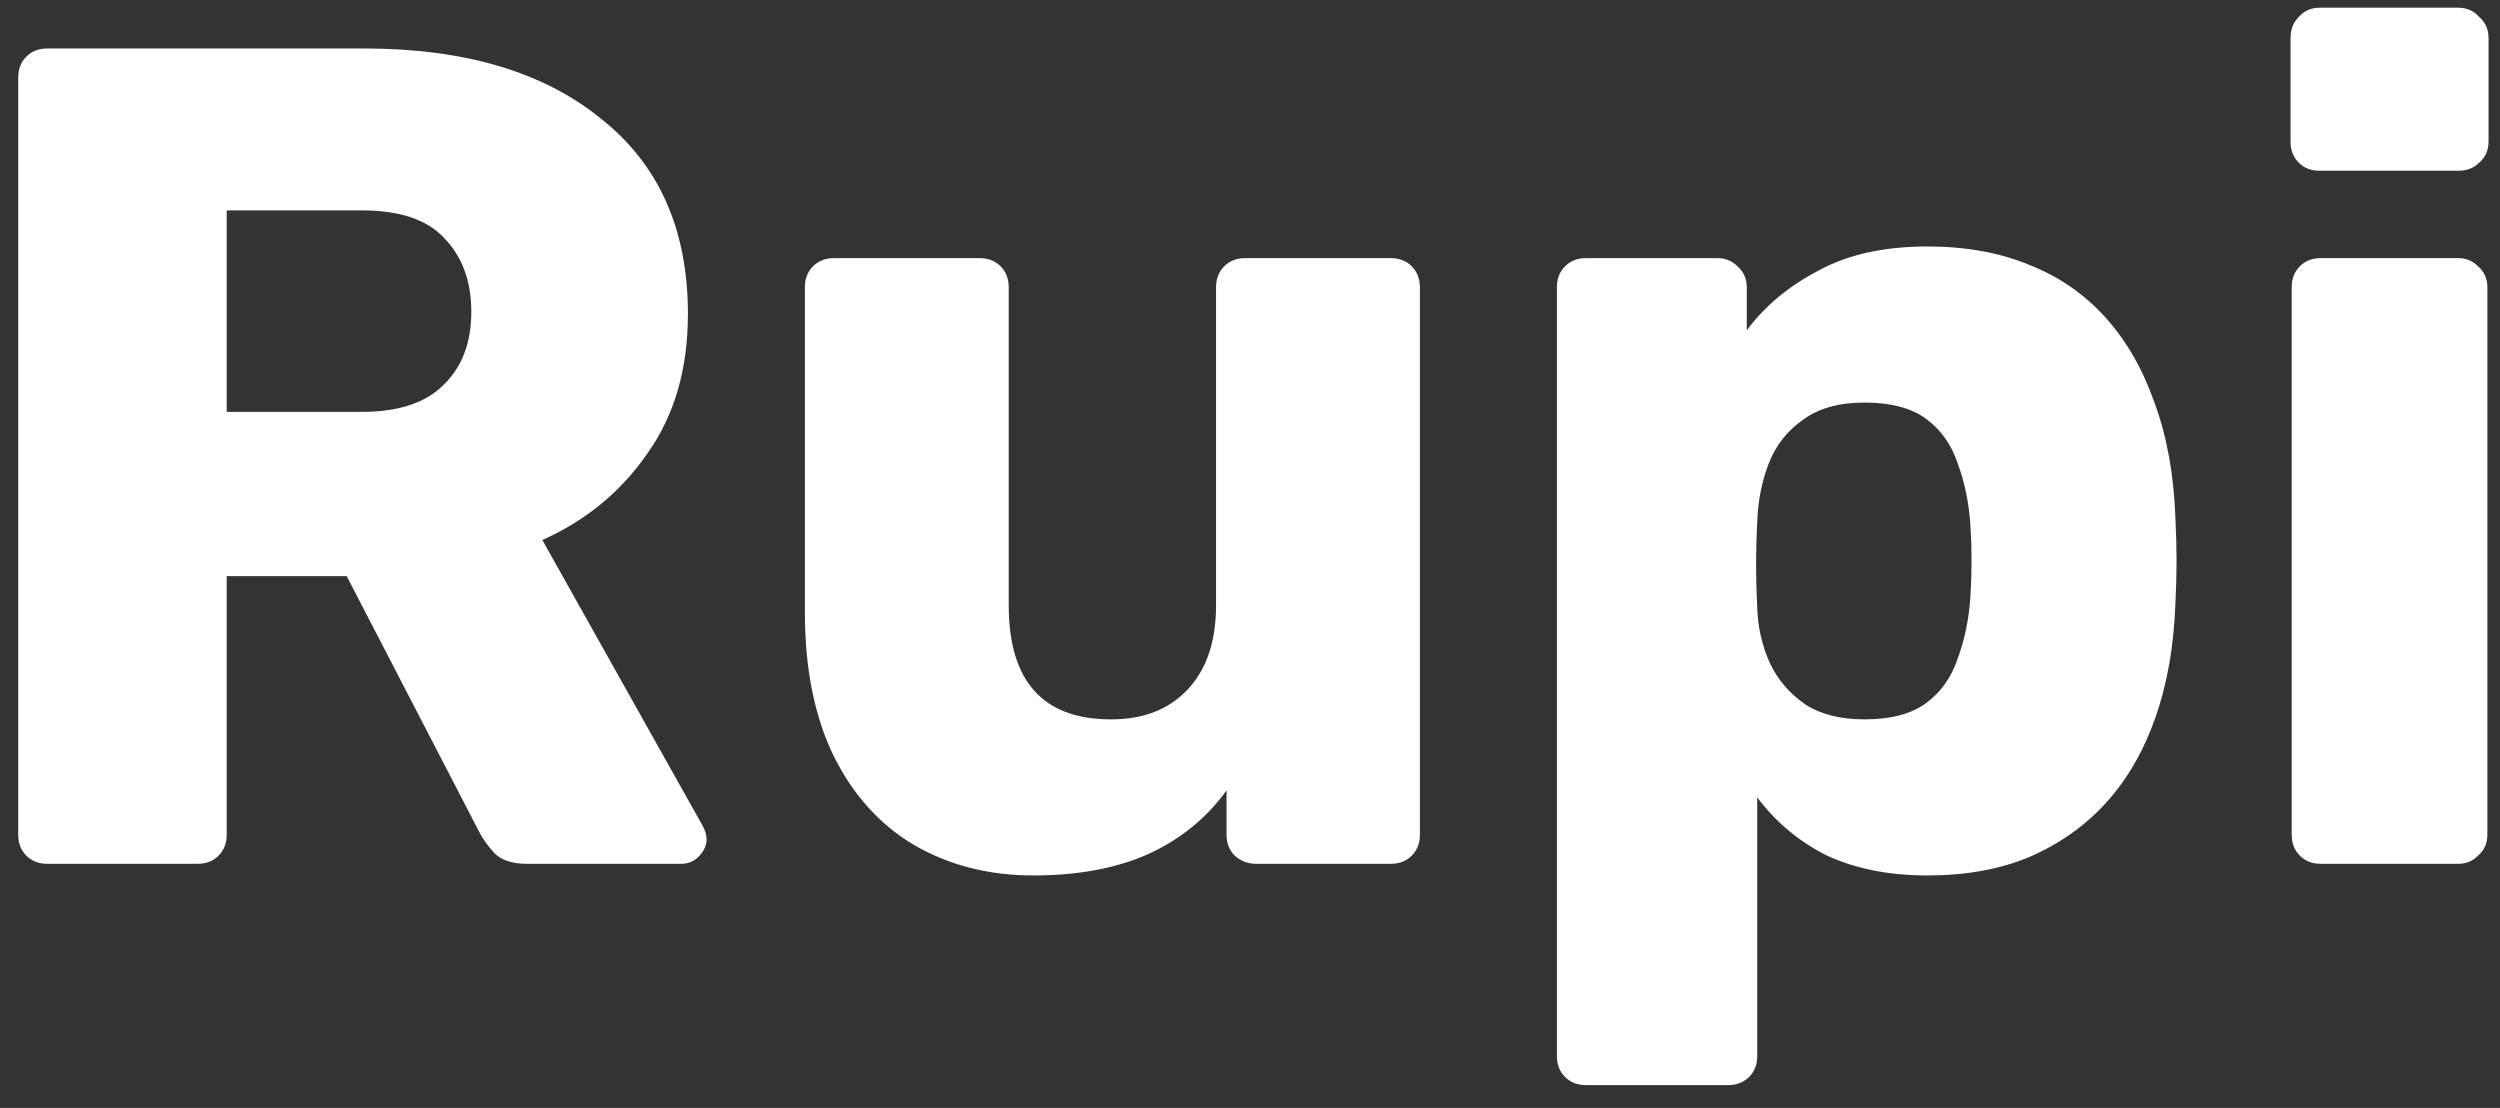 <svg width="88" height="39" viewBox="0 0 88 39" fill="none" xmlns="http://www.w3.org/2000/svg">
<rect x="0" y="0" width="88" height="39" fill="#333333" stroke="none"/>
<path d="M1.666 30.406C1.365 30.406 1.119 30.311 0.928 30.119C0.736 29.928 0.641 29.682 0.641 29.381V2.731C0.641 2.431 0.736 2.185 0.928 1.993C1.119 1.802 1.365 1.706 1.666 1.706H12.818C16.343 1.706 19.118 2.526 21.14 4.166C23.191 5.779 24.215 8.075 24.215 11.054C24.215 12.995 23.737 14.635 22.78 15.974C21.851 17.314 20.621 18.325 19.09 19.008L24.748 29.094C24.831 29.258 24.872 29.409 24.872 29.545C24.872 29.764 24.776 29.969 24.584 30.16C24.421 30.324 24.215 30.406 23.97 30.406H18.558C18.038 30.406 17.655 30.283 17.41 30.037C17.163 29.764 16.986 29.518 16.877 29.299L12.203 20.279H7.98V29.381C7.98 29.682 7.884 29.928 7.693 30.119C7.501 30.311 7.255 30.406 6.955 30.406H1.666ZM7.98 14.498H12.736C14.02 14.498 14.977 14.184 15.605 13.555C16.262 12.927 16.59 12.066 16.59 10.972C16.59 9.906 16.275 9.045 15.646 8.389C15.045 7.733 14.075 7.405 12.736 7.405H7.98V14.498ZM36.368 30.816C34.81 30.816 33.416 30.461 32.186 29.75C30.983 29.04 30.041 28.001 29.357 26.634C28.674 25.24 28.332 23.546 28.332 21.55V10.111C28.332 9.811 28.428 9.565 28.619 9.373C28.811 9.182 29.056 9.086 29.357 9.086H34.482C34.783 9.086 35.029 9.182 35.22 9.373C35.411 9.565 35.507 9.811 35.507 10.111V21.304C35.507 23.983 36.71 25.322 39.115 25.322C40.236 25.322 41.124 24.981 41.78 24.297C42.464 23.587 42.805 22.589 42.805 21.304V10.111C42.805 9.811 42.901 9.565 43.092 9.373C43.283 9.182 43.529 9.086 43.83 9.086H48.955C49.256 9.086 49.502 9.182 49.693 9.373C49.885 9.565 49.98 9.811 49.98 10.111V29.381C49.98 29.682 49.885 29.928 49.693 30.119C49.502 30.311 49.256 30.406 48.955 30.406H44.199C43.926 30.406 43.68 30.311 43.461 30.119C43.27 29.928 43.174 29.682 43.174 29.381V27.823C42.464 28.807 41.534 29.559 40.386 30.078C39.266 30.57 37.926 30.816 36.368 30.816ZM55.828 38.196C55.527 38.196 55.281 38.101 55.09 37.909C54.898 37.718 54.803 37.472 54.803 37.171V10.111C54.803 9.811 54.898 9.565 55.09 9.373C55.281 9.182 55.527 9.086 55.828 9.086H60.461C60.734 9.086 60.967 9.182 61.158 9.373C61.377 9.565 61.486 9.811 61.486 10.111V11.628C62.114 10.781 62.948 10.084 63.987 9.537C65.025 8.963 66.31 8.676 67.841 8.676C69.207 8.676 70.41 8.895 71.449 9.332C72.487 9.742 73.376 10.357 74.114 11.177C74.852 11.997 75.426 12.995 75.836 14.17C76.273 15.346 76.519 16.699 76.574 18.229C76.601 18.776 76.615 19.282 76.615 19.746C76.615 20.211 76.601 20.717 76.574 21.263C76.519 22.739 76.287 24.065 75.877 25.24C75.467 26.416 74.893 27.413 74.155 28.233C73.417 29.053 72.515 29.696 71.449 30.16C70.41 30.598 69.207 30.816 67.841 30.816C66.501 30.816 65.326 30.584 64.315 30.119C63.331 29.627 62.511 28.944 61.855 28.069V37.171C61.855 37.472 61.759 37.718 61.568 37.909C61.377 38.101 61.13 38.196 60.83 38.196H55.828ZM65.627 25.322C66.556 25.322 67.281 25.131 67.8 24.748C68.319 24.366 68.688 23.846 68.907 23.19C69.153 22.534 69.303 21.81 69.358 21.017C69.412 20.17 69.412 19.323 69.358 18.475C69.303 17.683 69.153 16.958 68.907 16.302C68.688 15.646 68.319 15.127 67.8 14.744C67.281 14.362 66.556 14.17 65.627 14.17C64.725 14.17 64.001 14.375 63.454 14.785C62.907 15.168 62.511 15.674 62.265 16.302C62.019 16.931 61.882 17.614 61.855 18.352C61.828 18.872 61.814 19.377 61.814 19.869C61.814 20.361 61.828 20.881 61.855 21.427C61.882 22.111 62.032 22.753 62.306 23.354C62.579 23.928 62.989 24.407 63.536 24.789C64.082 25.145 64.779 25.322 65.627 25.322ZM81.693 30.406C81.392 30.406 81.146 30.311 80.955 30.119C80.764 29.928 80.668 29.682 80.668 29.381V10.111C80.668 9.811 80.764 9.565 80.955 9.373C81.146 9.182 81.392 9.086 81.693 9.086H86.531C86.804 9.086 87.037 9.182 87.228 9.373C87.447 9.565 87.556 9.811 87.556 10.111V29.381C87.556 29.682 87.447 29.928 87.228 30.119C87.037 30.311 86.804 30.406 86.531 30.406H81.693ZM81.652 6.011C81.351 6.011 81.105 5.916 80.914 5.724C80.723 5.533 80.627 5.287 80.627 4.986V1.337C80.627 1.037 80.723 0.791 80.914 0.599C81.105 0.381 81.351 0.271 81.652 0.271H86.531C86.832 0.271 87.078 0.381 87.269 0.599C87.488 0.791 87.597 1.037 87.597 1.337V4.986C87.597 5.287 87.488 5.533 87.269 5.724C87.078 5.916 86.832 6.011 86.531 6.011H81.652Z" fill="white"/>
</svg>
